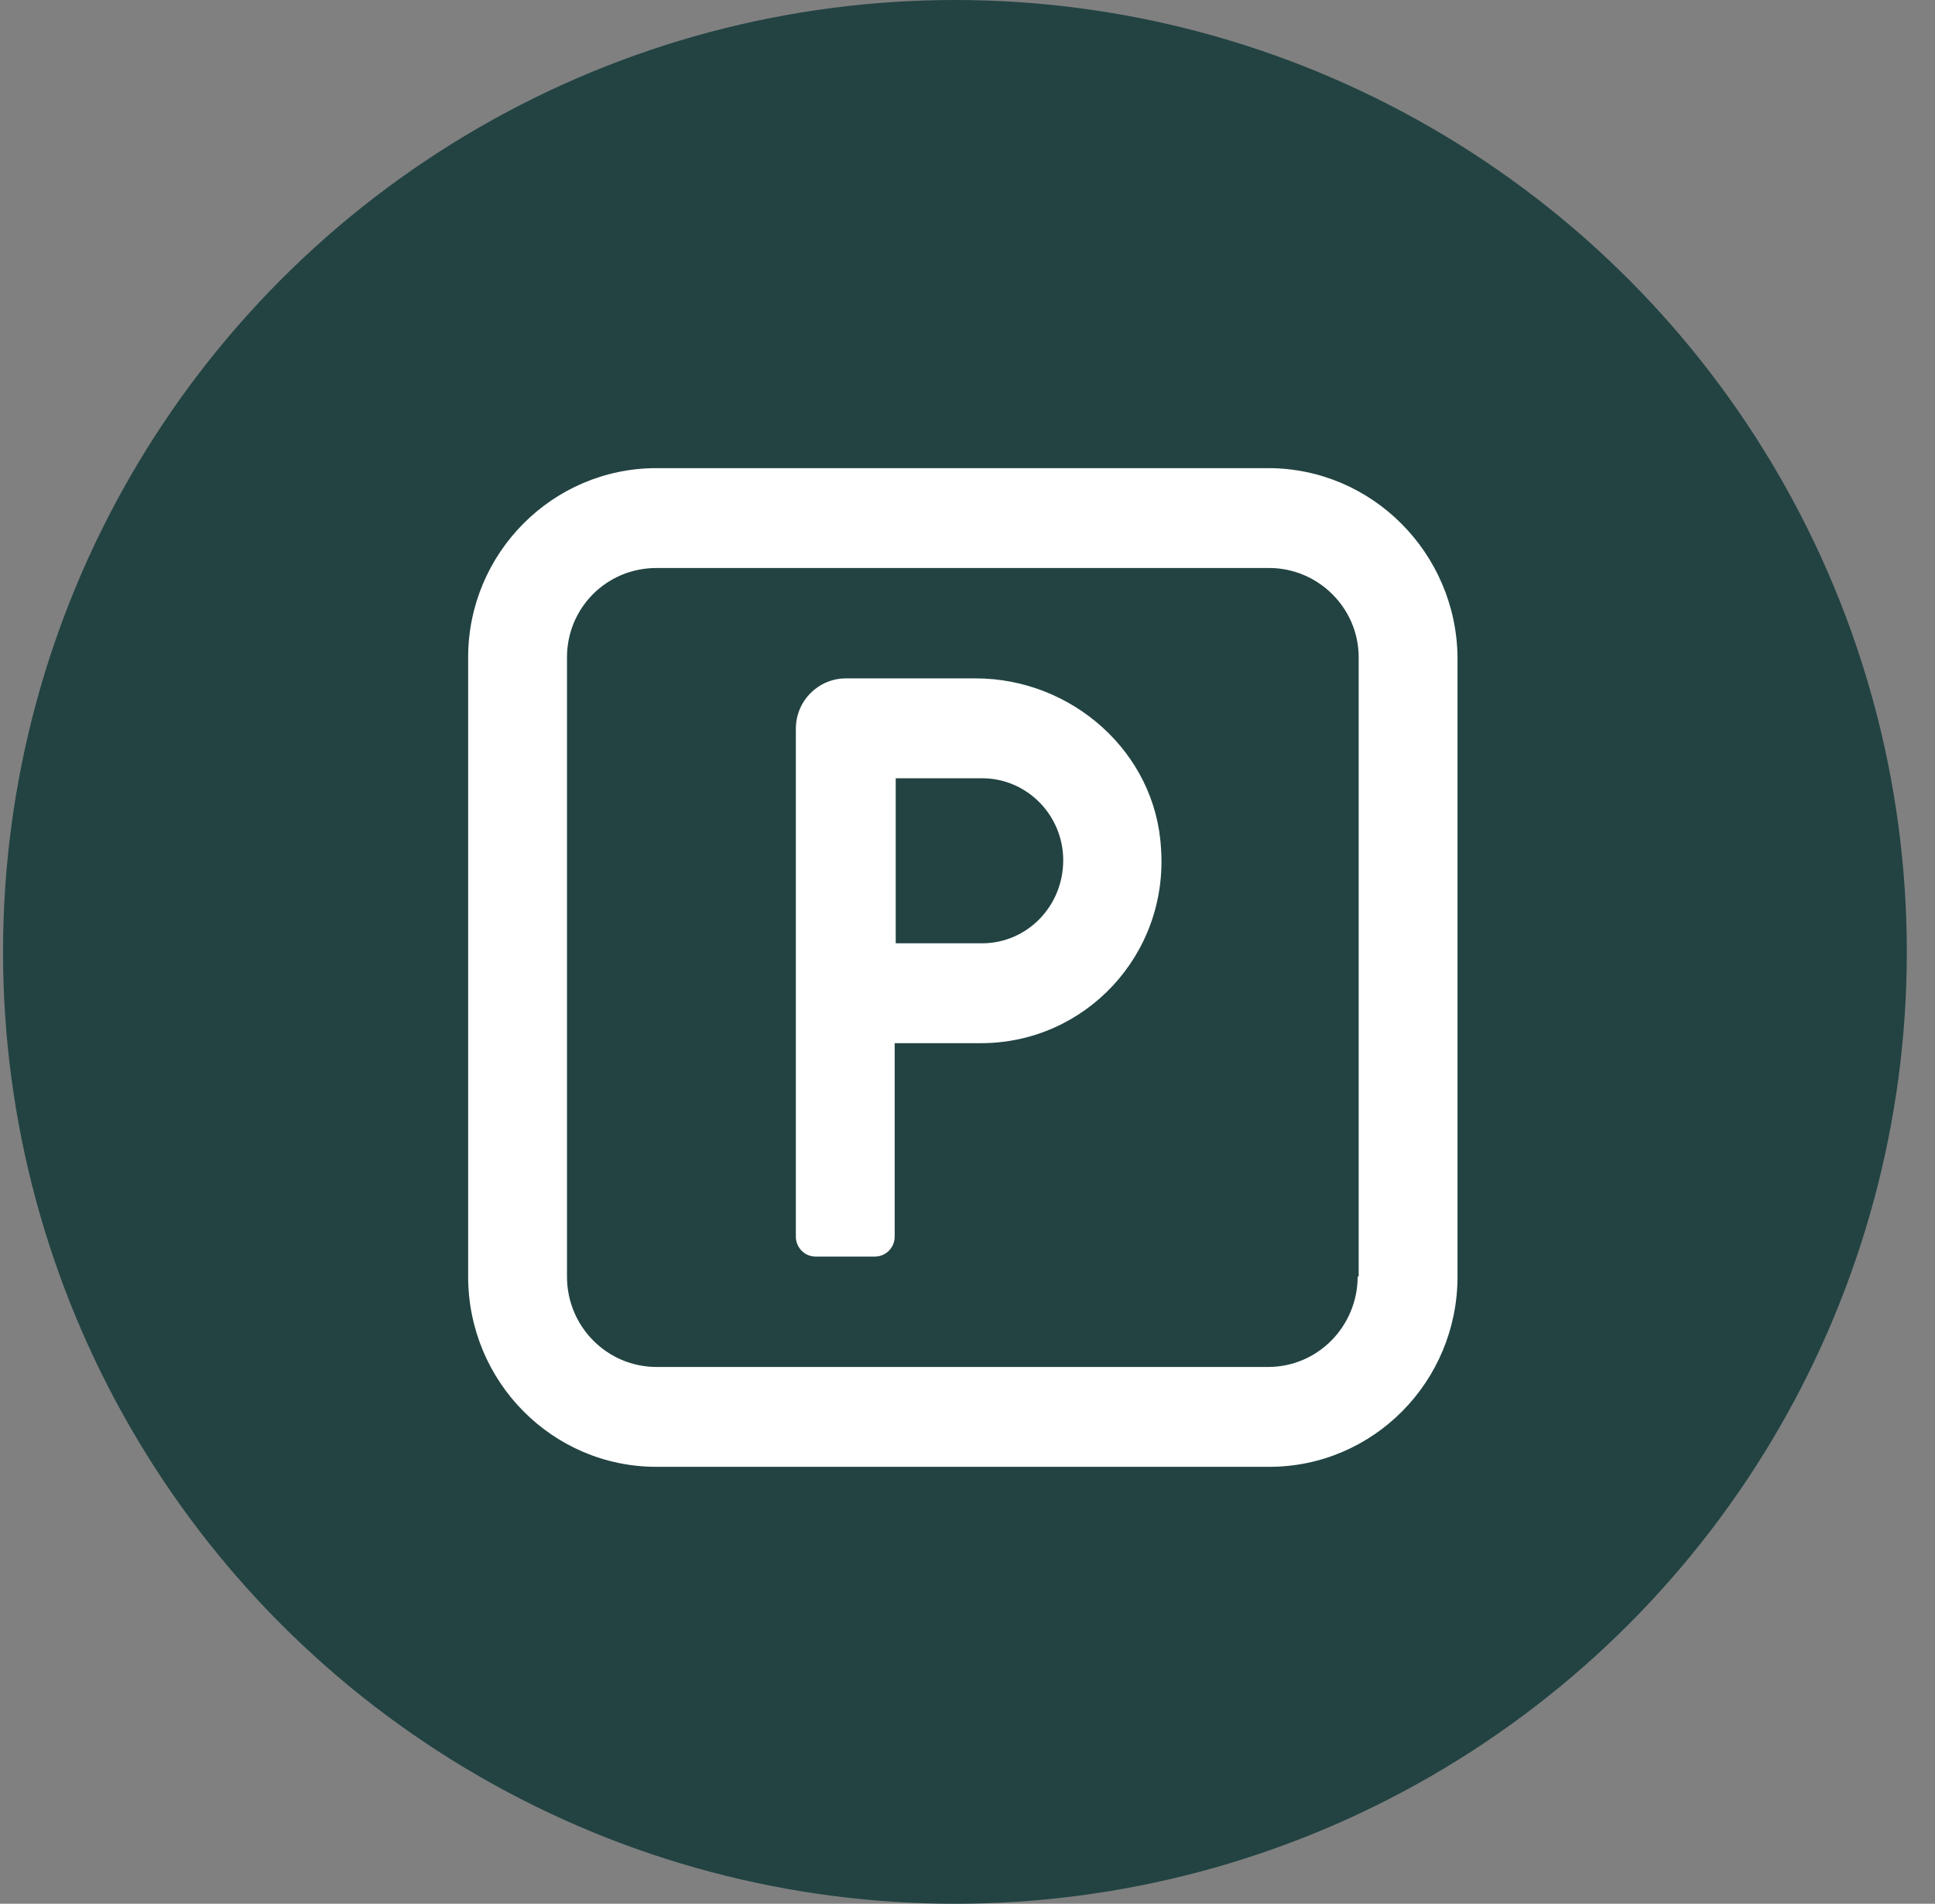 <svg xmlns="http://www.w3.org/2000/svg" fill="none" viewBox="0 0 62 61" height="61" width="62">
<rect x="0" y="0" width="62" height="61" fill="#808080" stroke="none"/>
<circle fill="#224342" r="30.5" cy="30.5" cx="30.597"></circle>
<path fill="white" d="M40.634 15H21.034C17.7 15 15 17.728 15 21.063V40.903C15 44.272 17.7 47 21.034 47H40.667C44.001 47 46.701 44.272 46.701 40.903V21.063C46.667 17.728 43.967 15 40.634 15ZM43.501 40.903C43.501 42.486 42.234 43.8 40.634 43.8H21.034C19.467 43.8 18.167 42.52 18.167 40.903V21.063C18.167 19.48 19.433 18.2 21.034 18.2H40.667C42.234 18.2 43.534 19.48 43.534 21.063V40.903H43.501Z"></path>
<path fill="white" d="M31.267 21.737H27.1C26.234 21.737 25.5 22.444 25.5 23.354V39.623C25.5 39.96 25.767 40.263 26.134 40.263H28.034C28.367 40.263 28.667 39.994 28.667 39.623V33.425H31.434C34.767 33.425 37.434 30.596 37.201 27.194C37.034 24.095 34.334 21.737 31.267 21.737ZM31.467 30.225H28.7V24.937H31.467C32.901 24.937 34.067 26.116 34.067 27.564C34.067 29.046 32.901 30.225 31.467 30.225Z"></path>
</svg>
